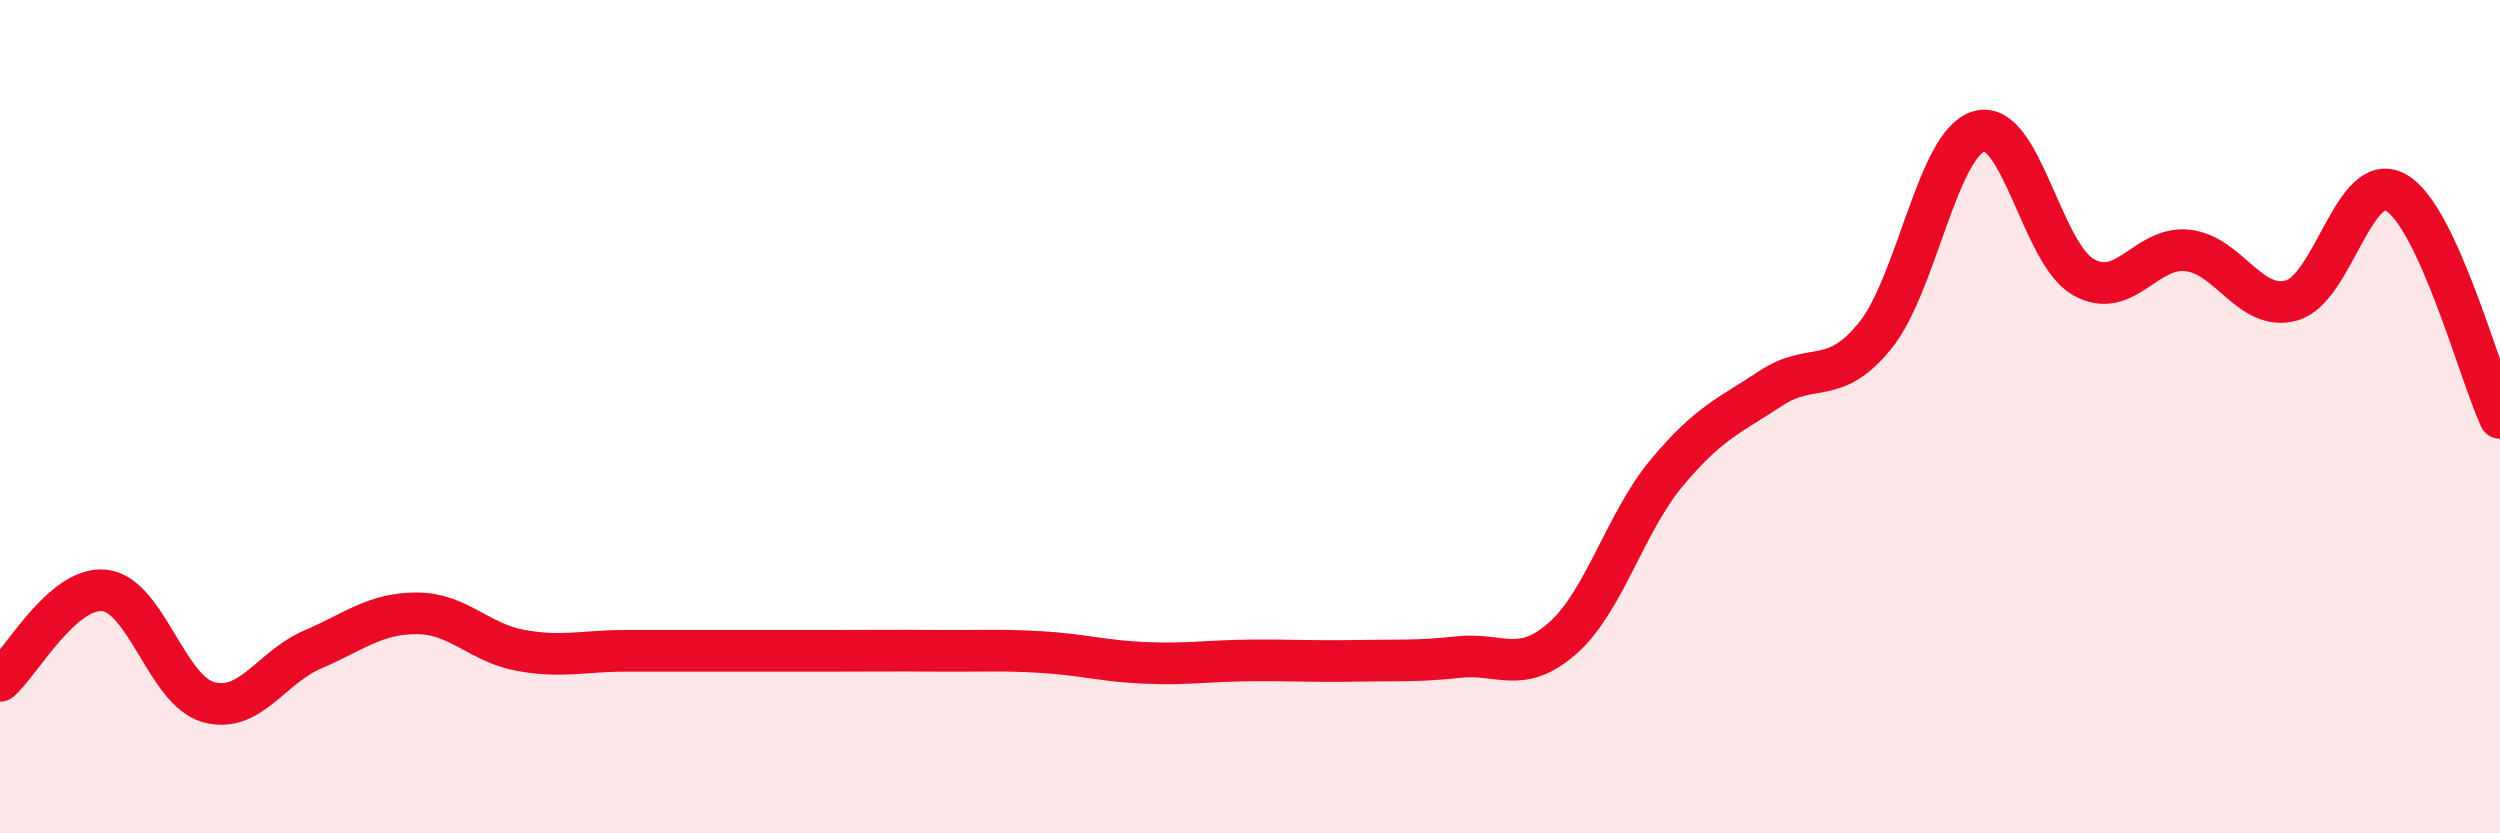 
    <svg width="60" height="20" viewBox="0 0 60 20" xmlns="http://www.w3.org/2000/svg">
      <path
        d="M 0,16.34 C 0.5,15.91 1.5,14.07 2.5,14.17 C 3.5,14.27 4,16.57 5,16.85 C 6,17.13 6.5,16.02 7.5,15.59 C 8.5,15.16 9,14.72 10,14.72 C 11,14.72 11.5,15.43 12.5,15.61 C 13.5,15.79 14,15.62 15,15.62 C 16,15.62 16.5,15.62 17.5,15.62 C 18.5,15.62 19,15.62 20,15.62 C 21,15.62 21.5,15.61 22.5,15.62 C 23.5,15.63 24,15.59 25,15.65 C 26,15.71 26.5,15.87 27.5,15.91 C 28.5,15.95 29,15.86 30,15.85 C 31,15.84 31.5,15.88 32.5,15.86 C 33.5,15.84 34,15.88 35,15.77 C 36,15.66 36.5,16.2 37.5,15.32 C 38.5,14.44 39,12.55 40,11.35 C 41,10.15 41.5,9.98 42.5,9.32 C 43.5,8.66 44,9.29 45,8.06 C 46,6.83 46.5,3.43 47.5,3.15 C 48.5,2.87 49,6.08 50,6.65 C 51,7.22 51.5,5.9 52.5,6.01 C 53.5,6.12 54,7.49 55,7.21 C 56,6.93 56.5,4.06 57.5,4.62 C 58.5,5.18 59.5,8.95 60,10.03L60 20L0 20Z"
        fill="#EB0A25"
        opacity="0.1"
        stroke-linecap="round"
        stroke-linejoin="round"
      />
      <path
        d="M 0,16.34 C 0.5,15.91 1.5,14.07 2.5,14.17 C 3.5,14.27 4,16.57 5,16.85 C 6,17.13 6.5,16.02 7.5,15.59 C 8.5,15.16 9,14.72 10,14.72 C 11,14.72 11.5,15.43 12.5,15.61 C 13.5,15.79 14,15.62 15,15.62 C 16,15.62 16.5,15.62 17.5,15.62 C 18.5,15.62 19,15.62 20,15.62 C 21,15.62 21.5,15.61 22.5,15.62 C 23.5,15.63 24,15.59 25,15.65 C 26,15.71 26.5,15.87 27.5,15.91 C 28.5,15.95 29,15.86 30,15.85 C 31,15.84 31.5,15.88 32.5,15.86 C 33.5,15.84 34,15.88 35,15.77 C 36,15.66 36.5,16.2 37.5,15.32 C 38.5,14.44 39,12.55 40,11.35 C 41,10.15 41.5,9.98 42.5,9.32 C 43.5,8.66 44,9.29 45,8.06 C 46,6.83 46.5,3.43 47.5,3.15 C 48.5,2.87 49,6.08 50,6.65 C 51,7.22 51.5,5.9 52.5,6.01 C 53.5,6.12 54,7.49 55,7.21 C 56,6.93 56.5,4.06 57.5,4.62 C 58.5,5.18 59.5,8.95 60,10.03"
        stroke="#EB0A25"
        stroke-width="1"
        fill="none"
        stroke-linecap="round"
        stroke-linejoin="round"
      />
    </svg>
  